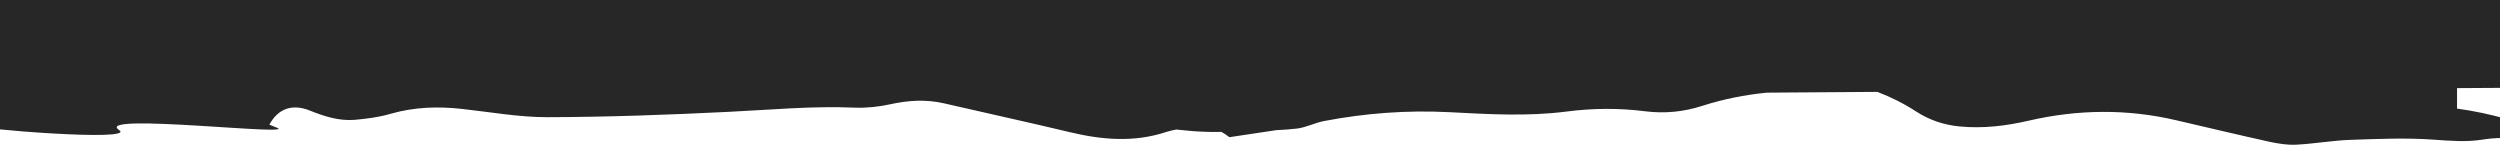 <?xml version="1.0" encoding="UTF-8"?> <svg xmlns="http://www.w3.org/2000/svg" id="Calque_1" data-name="Calque 1" version="1.1" viewBox="0 0 1600 95"><defs><style> .cls-1 { fill: #272727; stroke-width: 0px; } </style></defs><path class="cls-1" d="M-117.2,67.7c.3.8,1.4,1.4,3.4,2,13,3.8,81.5,13,97,10.6-2.7,1.9,104.8,10.7,93,2.9-17.1-11.4,119.6,4.7,100.2-1.8-1.3-.5-2.6-1.1-4-1.6,5.5-10.3,14.7-13.6,26-9,9.2,3.7,18.6,6.7,28.6,5.9,7.8-.7,15.6-1.7,23.1-3.9,15-4.3,30.1-4.8,45.5-3.1,18.2,2,36.4,5.3,54.6,5.3,38.6-.1,77.2-1.5,115.7-3.4,27.1-1.3,54.1-3.9,81.3-2.7,7.5.3,15.3-.6,22.7-2.2,11.4-2.5,22.7-3.2,34.1-.6,26.8,6.2,53.6,12,80.3,18.4,20.8,5,41.3,6.8,62,0,2.1-.7,4.3-1.2,6.5-1.6,5.8.6,11.5,1.2,17.3,1.4,3.9.2,7.8.2,11.6.1,1.7.9,3.4,2.1,5.1,3.4l30-4.5c4.4-.2,8.8-.5,13.1-1,5.9-.7,11.4-3.6,17.3-4.8,26.6-5.1,53.5-7.1,80.5-5.7,25,1.3,50,2.8,74.8-.4,16.9-2.2,33.6-2.3,50.2-.2,12.7,1.6,24.9.4,36.9-3.5,13.4-4.3,27.1-7,41.1-8.4l70.8-.5c8.6,3.3,16.9,7.4,24.9,12.6,8.5,5.5,17.6,8.5,27.5,9.5,15.1,1.5,29.9-.3,44.6-3.7,31.3-7.2,62.6-7.6,94-.3,19.9,4.6,39.9,9.4,59.8,13.8,5.6,1.2,11.6,2.2,17.3,1.9,11.6-.6,23.2-2.7,34.8-3.1,17.8-.6,35.6-1.4,53.3-.1,10.4.7,20.5,1.6,30.8,0,17.2-2.8,33.5,0,49.9,5.9,21.2,7.7,43.1,13.8,64.7,20.6,1.3.4,2.7.6,4.1.9-.6-1.1-1.4-1.6-2.2-1.9-23.1-9.6-45.9-19.8-69.3-28.5-20.6-7.6-41.6-14-63.2-16.9v-13.1c0,0,96-.6,96-.6l-5.1-765.2-1827.7,12.2,5.1,765.2,42-.3Z"></path></svg> 